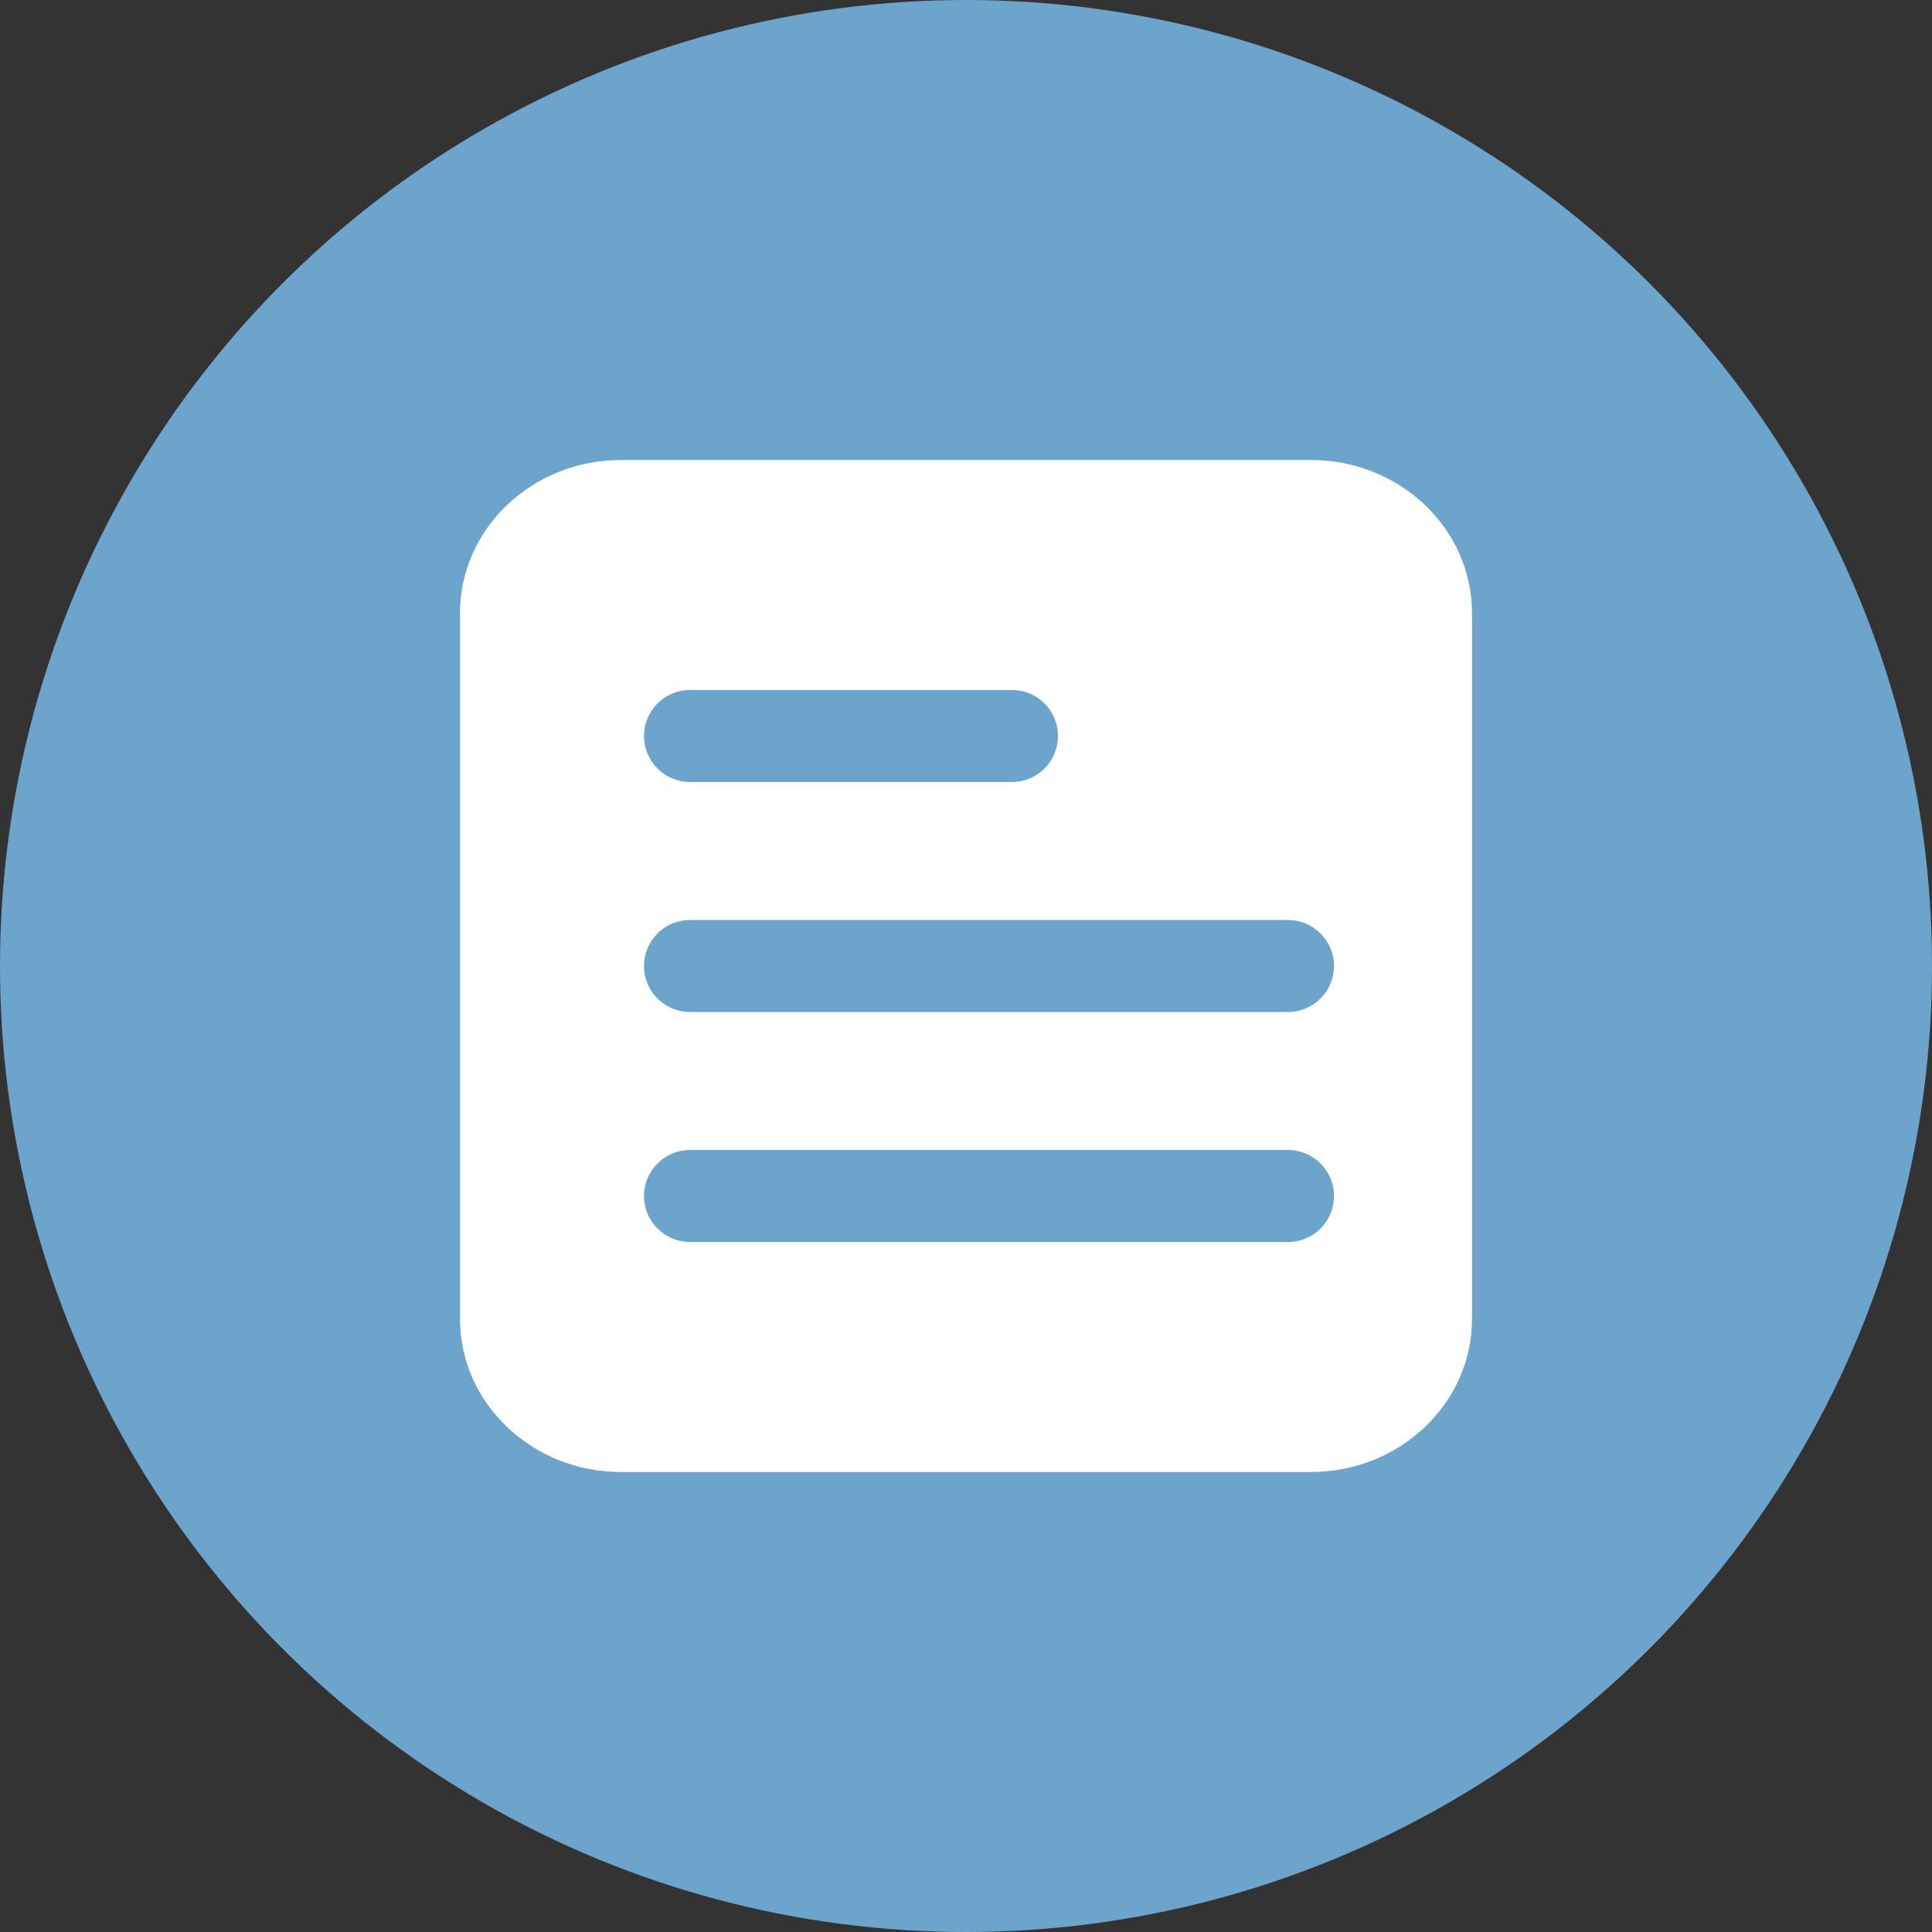 <svg width="42" height="42" viewBox="0 0 42 42" fill="none" xmlns="http://www.w3.org/2000/svg">
<rect x="0" y="0" width="42" height="42" fill="#333333" stroke="none"/>
<circle cx="21" cy="21" r="21" fill="#6DA4CC"/>
<path fill-rule="evenodd" clip-rule="evenodd" d="M13.5 10H28.5C30.43 10 32 11.492 32 13.326V28.674C32 30.508 30.43 32 28.5 32H13.5C11.57 32 10 30.508 10 28.674V13.326C10 11.492 11.57 10 13.5 10ZM15 15C14.448 15 14 15.448 14 16C14 16.552 14.448 17 15 17H22C22.552 17 23 16.552 23 16C23 15.448 22.552 15 22 15H15ZM14 21C14 20.448 14.448 20 15 20H28C28.552 20 29 20.448 29 21C29 21.552 28.552 22 28 22H15C14.448 22 14 21.552 14 21ZM15 25C14.448 25 14 25.448 14 26C14 26.552 14.448 27 15 27H28C28.552 27 29 26.552 29 26C29 25.448 28.552 25 28 25H15Z" fill="white"/>
</svg>
